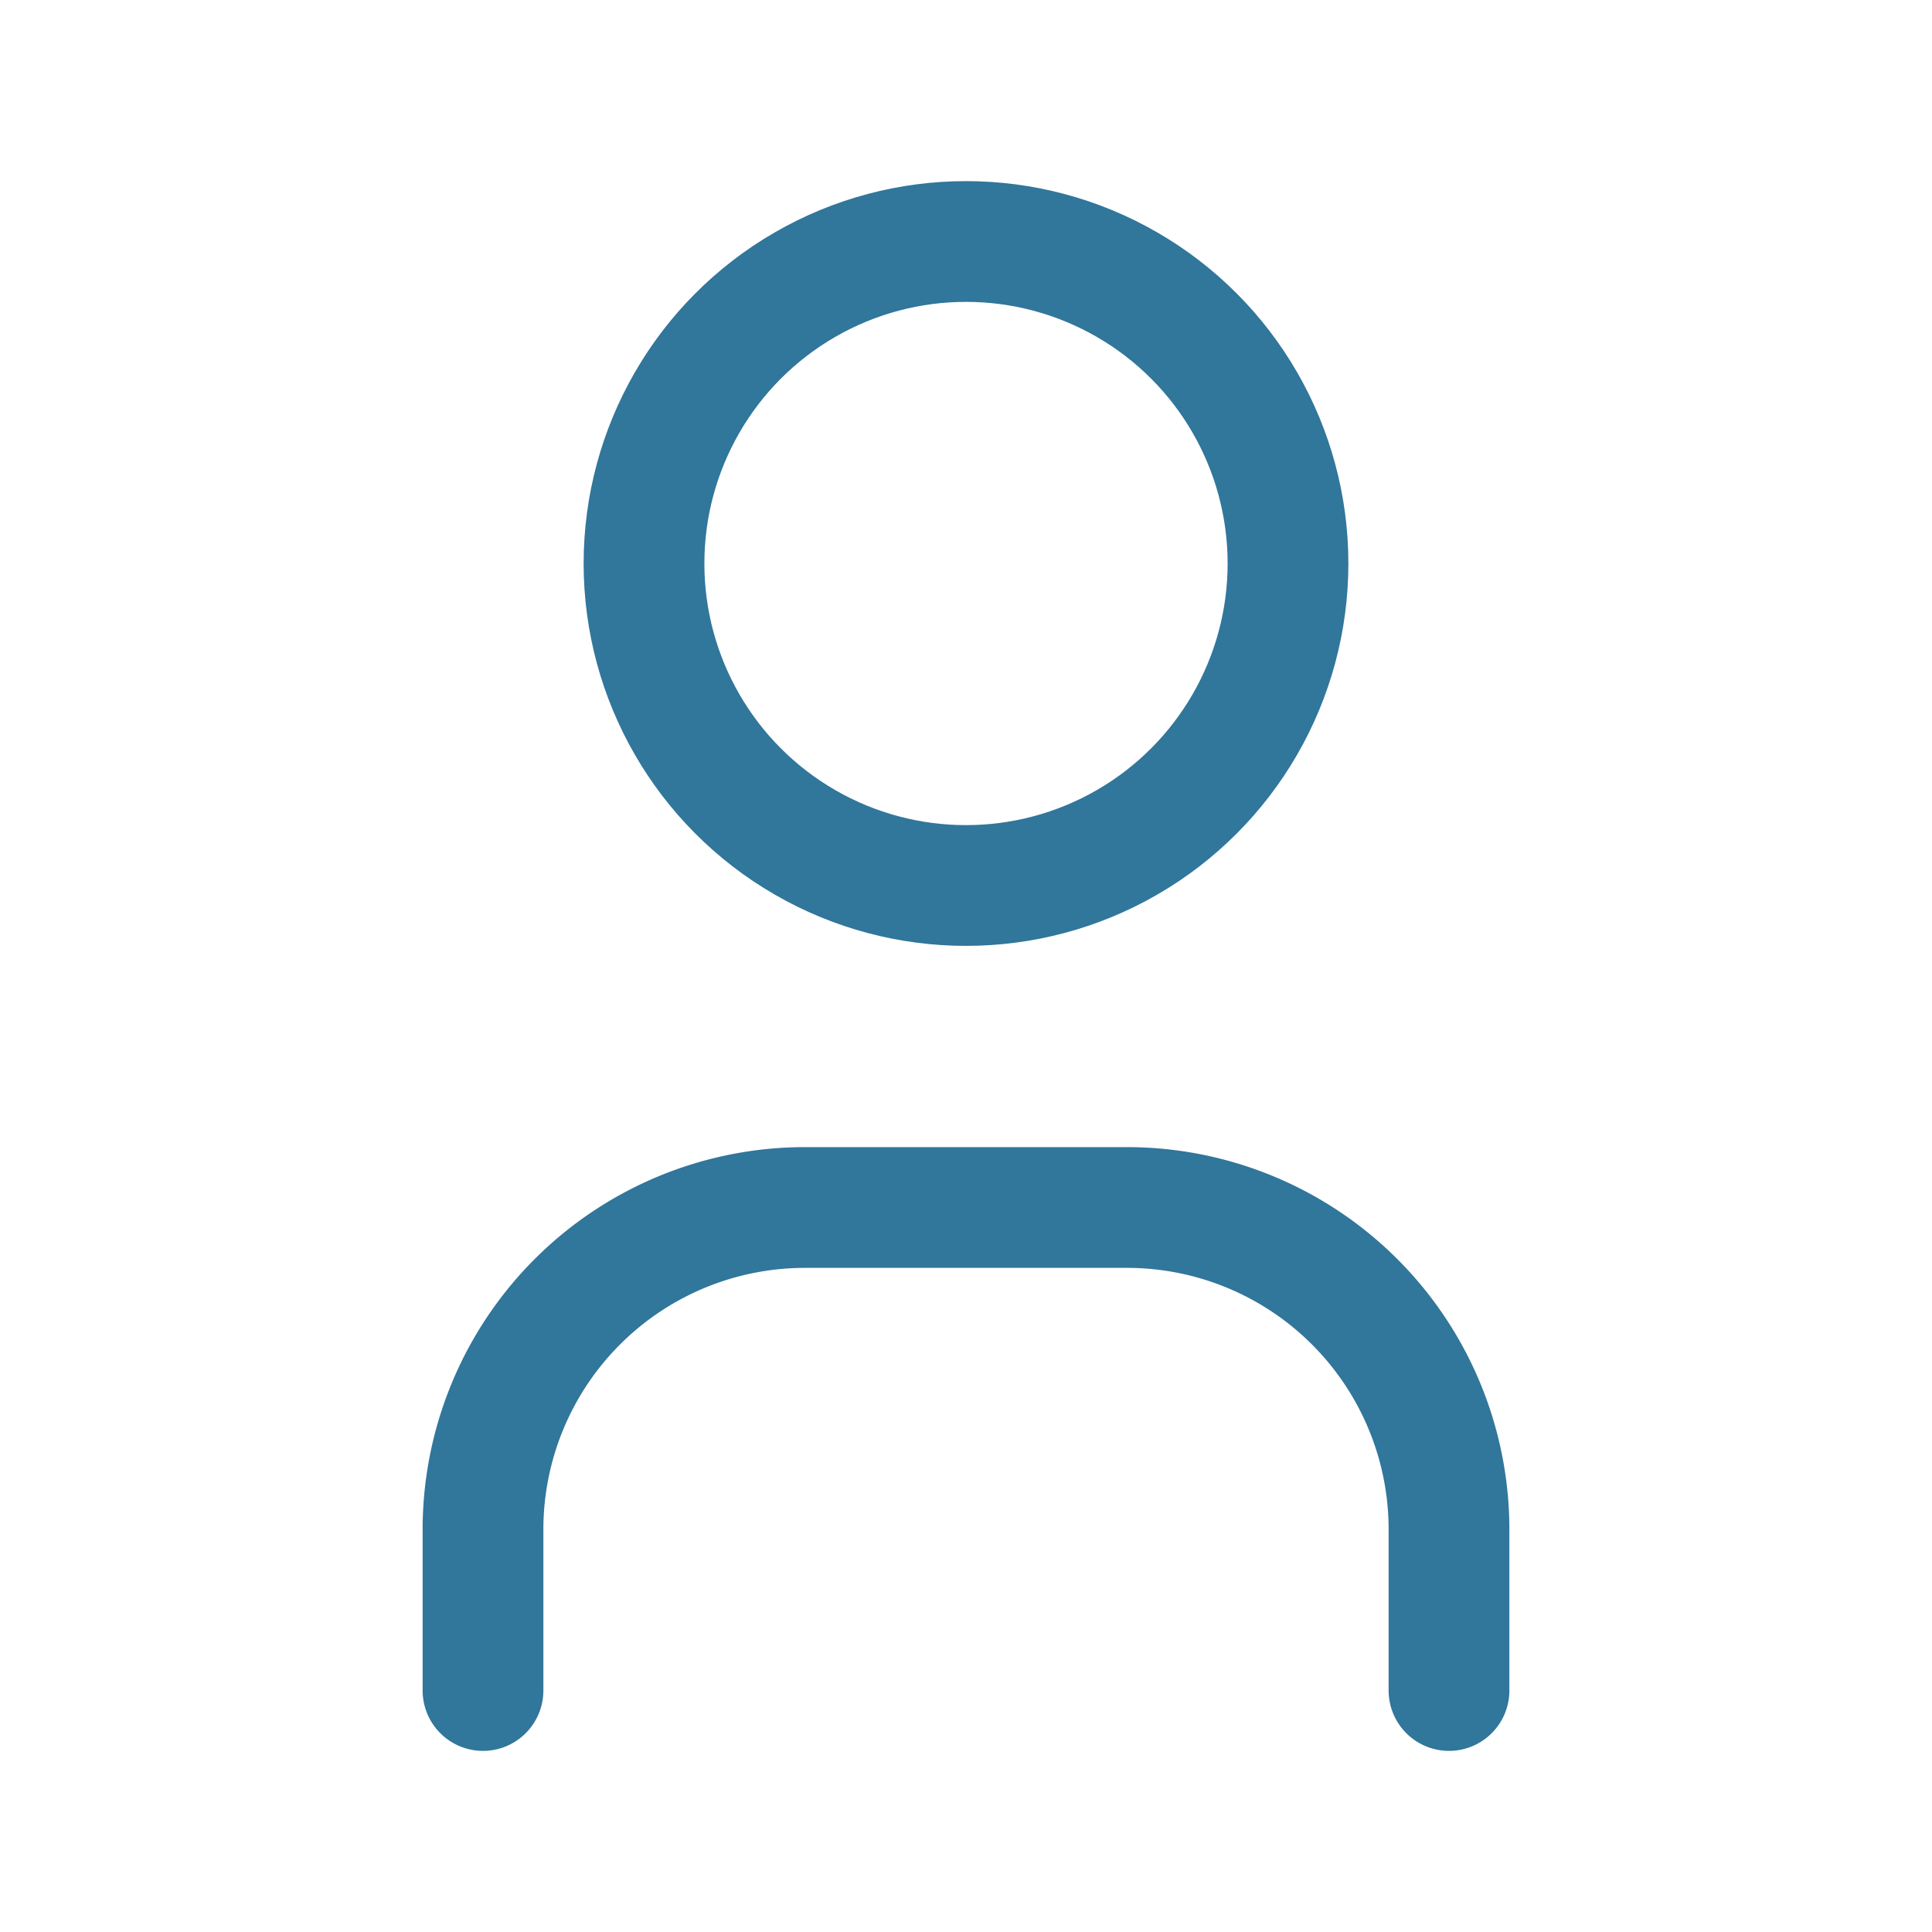 <svg xmlns="http://www.w3.org/2000/svg" class="icon icon-tabler icon-tabler-user" width="15" height="15" viewBox="0 0 24 24" stroke-width="1.5" stroke="#31769B" fill="none" stroke-linecap="round" stroke-linejoin="round">
  <path stroke="none" d="M0 0h24v24H0z" fill="none"/>
  <circle cx="12" cy="7" r="4" />
  <path d="M6 21v-2a4 4 0 0 1 4 -4h4a4 4 0 0 1 4 4v2" />
</svg>